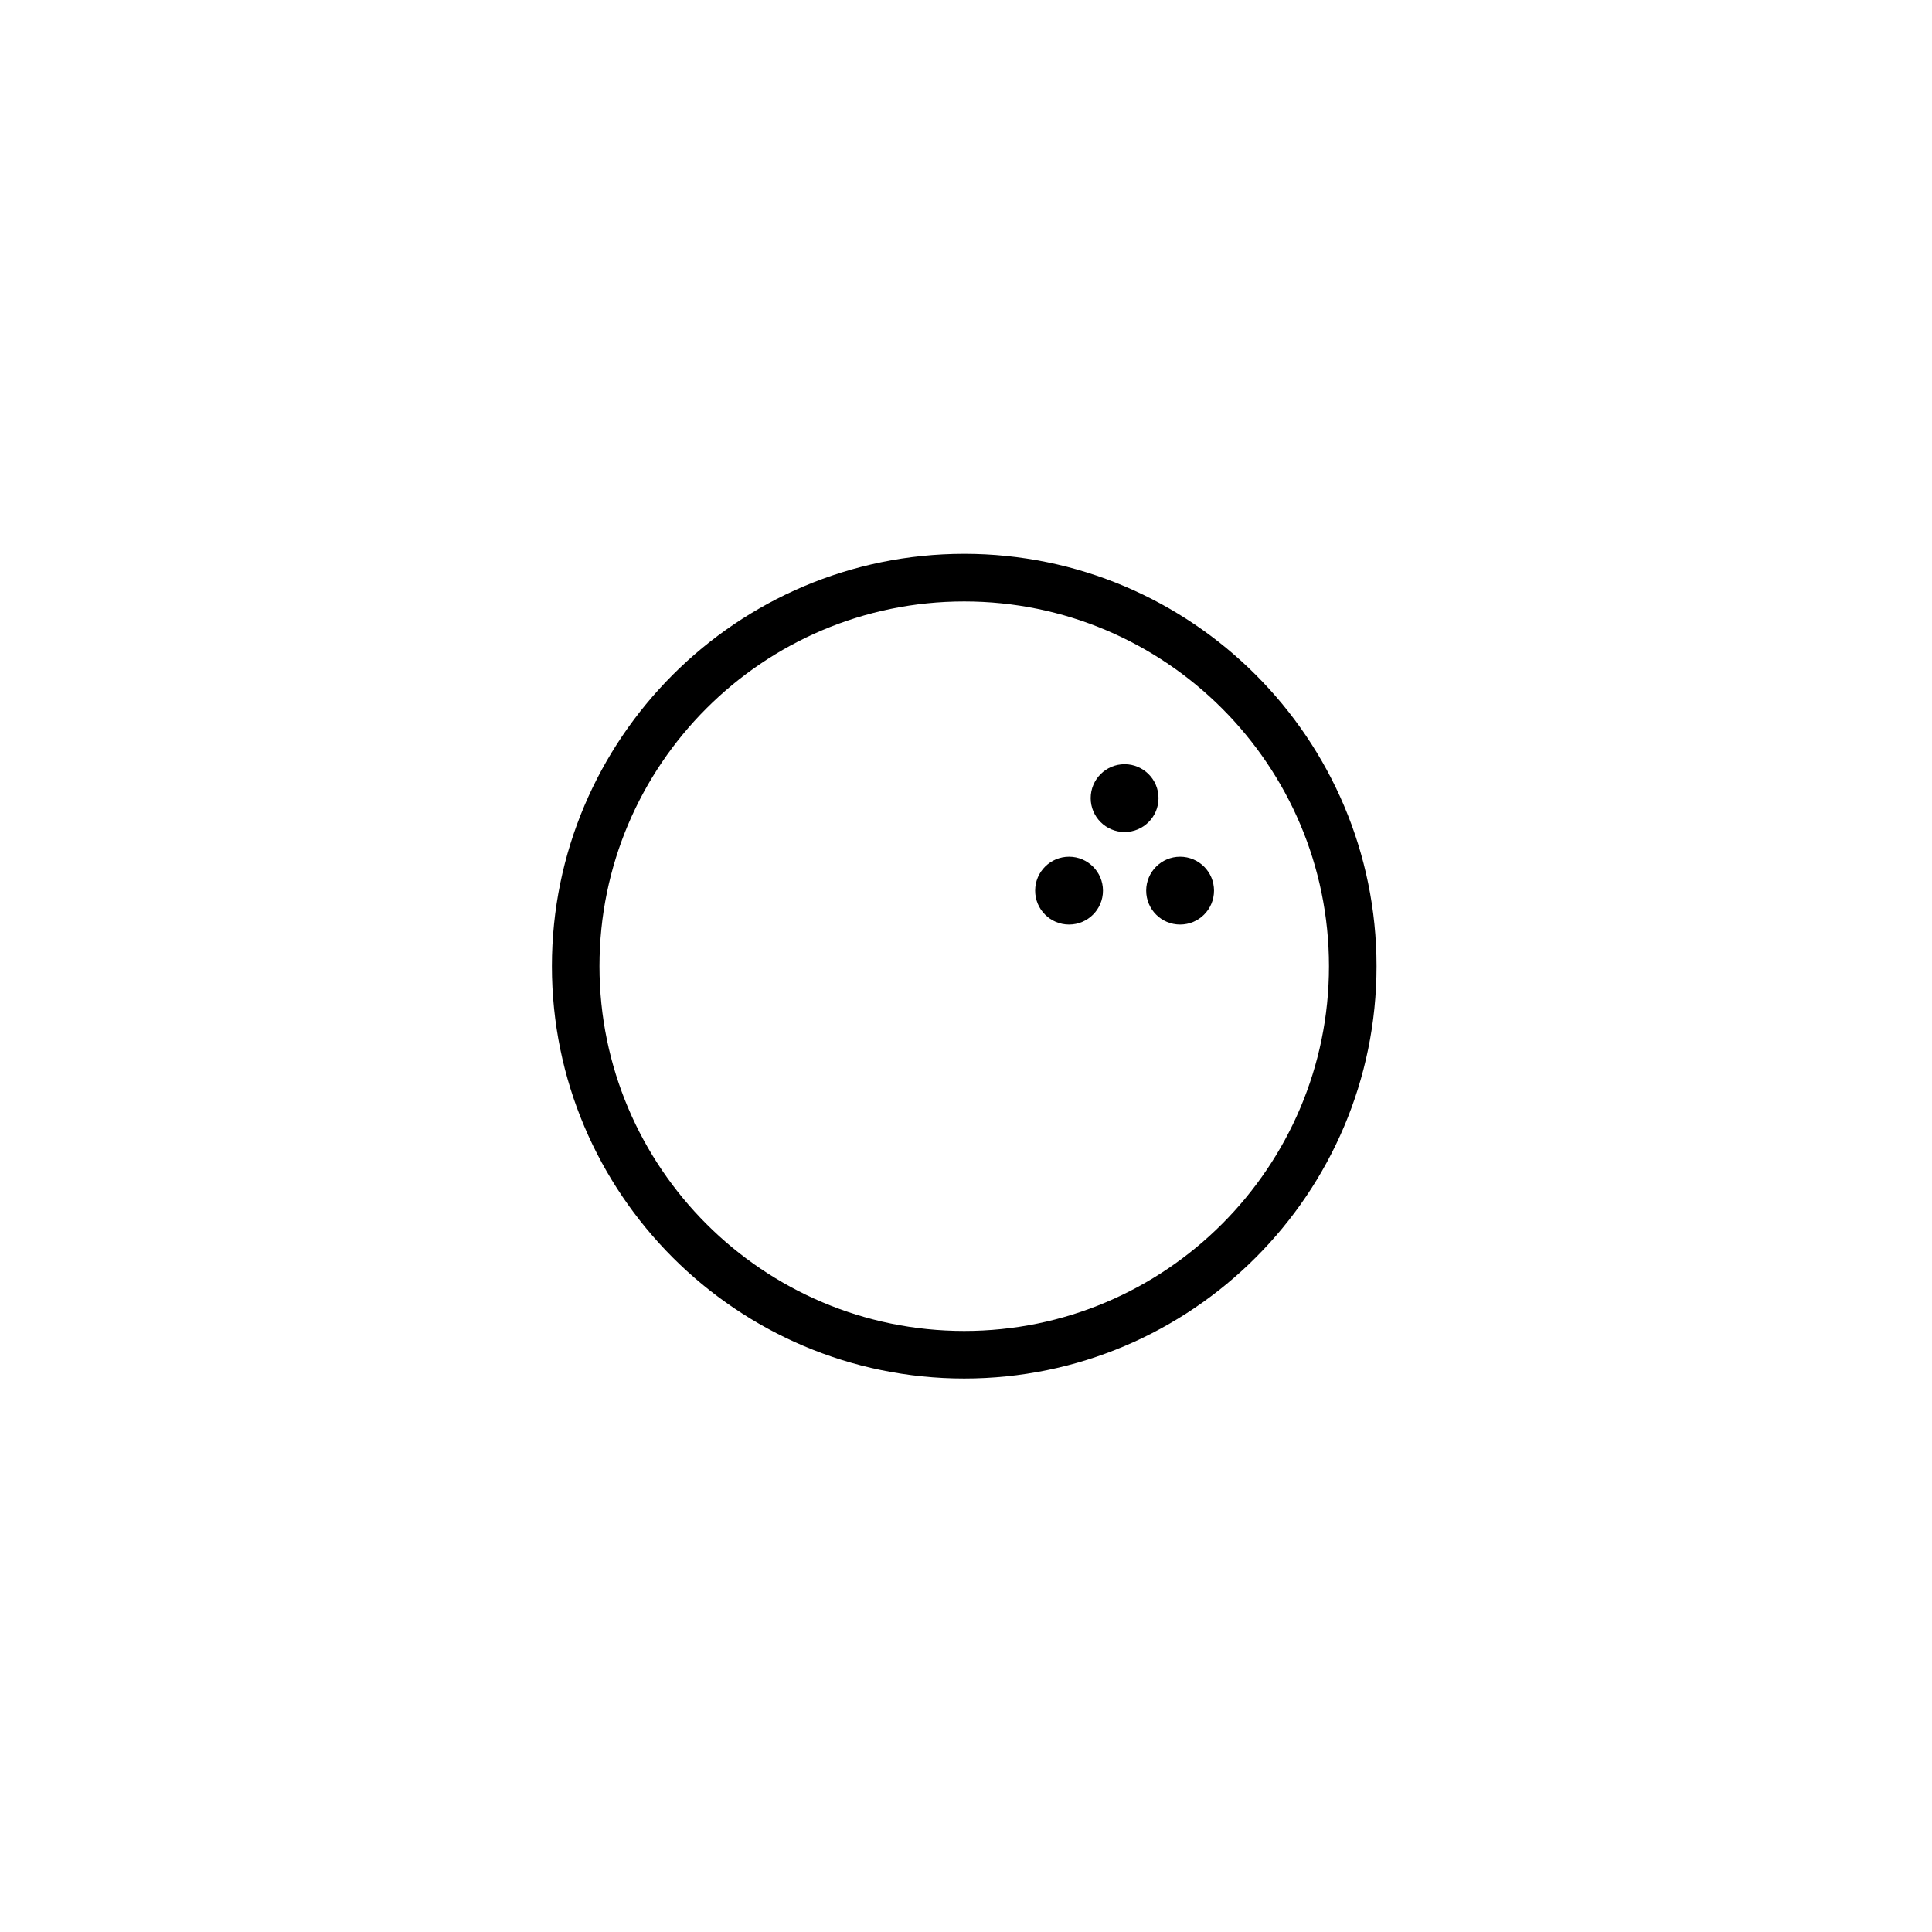 <?xml version="1.0" encoding="UTF-8"?>
<!-- Uploaded to: ICON Repo, www.svgrepo.com, Generator: ICON Repo Mixer Tools -->
<svg fill="#000000" width="800px" height="800px" version="1.1" viewBox="144 144 512 512" xmlns="http://www.w3.org/2000/svg">
 <g>
  <path d="m399.53 509.32c-60.25 0-109.27-49.016-109.27-109.27s49.02-109.28 109.27-109.28c60.254 0 109.27 49.02 109.27 109.28 0.004 60.254-49.016 109.27-109.27 109.27zm0-205.93c-53.305 0-96.664 43.363-96.664 96.664 0 53.297 43.363 96.664 96.664 96.664 53.297 0 96.664-43.363 96.664-96.664s-43.367-96.664-96.664-96.664z"/>
  <path d="m451.02 355.51c0 4.965-4.027 8.988-8.988 8.988-4.965 0-8.988-4.023-8.988-8.988 0-4.965 4.023-8.988 8.988-8.988 4.961 0 8.988 4.023 8.988 8.988"/>
  <path d="m436.3 380.03c0 4.965-4.027 8.988-8.988 8.988-4.965 0-8.988-4.023-8.988-8.988s4.023-8.988 8.988-8.988c4.961 0 8.988 4.023 8.988 8.988"/>
  <path d="m465.73 380.03c0 4.965-4.023 8.988-8.988 8.988-4.965 0-8.988-4.023-8.988-8.988s4.023-8.988 8.988-8.988c4.965 0 8.988 4.023 8.988 8.988"/>
 </g>
</svg>
